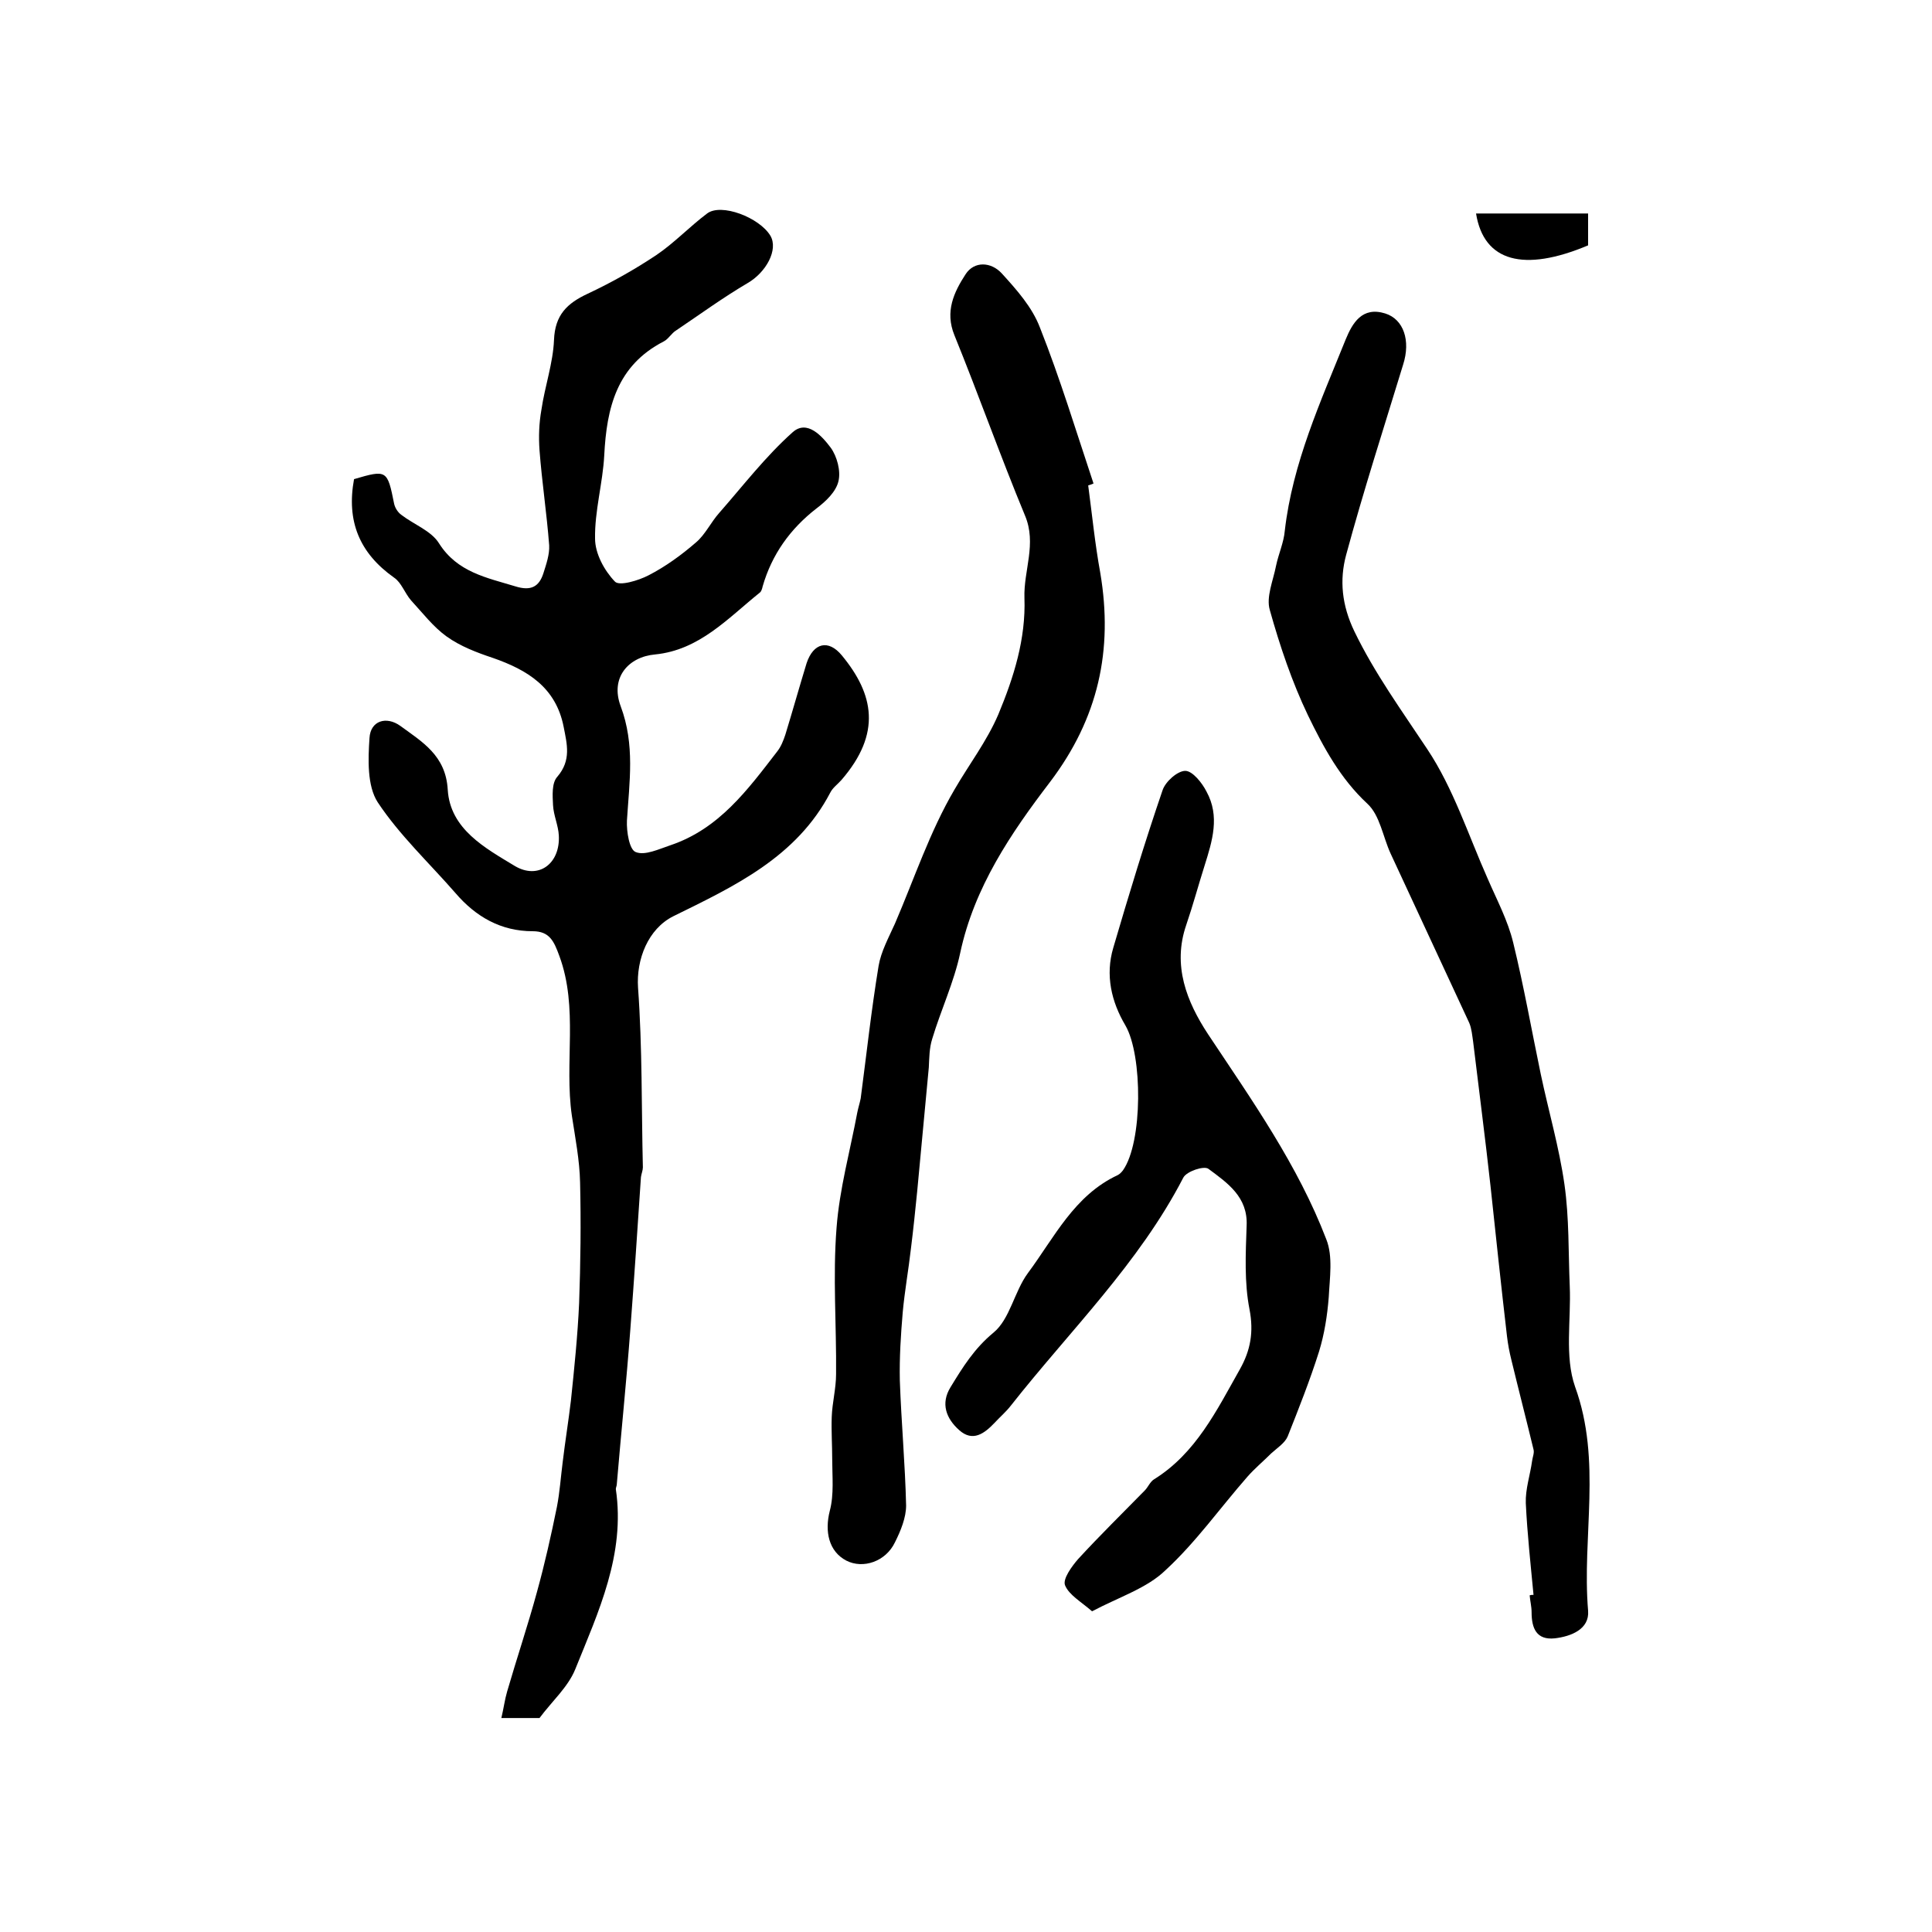 <?xml version="1.0" encoding="utf-8"?>
<!-- Generator: Adobe Illustrator 22.0.0, SVG Export Plug-In . SVG Version: 6.00 Build 0)  -->
<svg version="1.1" id="图层_1" xmlns="http://www.w3.org/2000/svg" xmlns:xlink="http://www.w3.org/1999/xlink" x="0px" y="0px"
	 viewBox="0 0 400 400" style="enable-background:new 0 0 400 400;" xml:space="preserve">
<style type="text/css">
	.st0{fill:#FFFFFF;}
</style>
<g>
	
	<path d="M73.3,99.2c6.8-2,6.9-1.9,8.3,5.1c0.2,0.9,0.8,1.8,1.5,2.3c2.6,2,6.2,3.3,7.8,5.9c3.8,6,9.9,7.1,15.8,8.9
		c3.2,1,4.9,0.1,5.8-2.7c0.6-1.9,1.3-3.9,1.2-5.8c-0.5-6.6-1.5-13.1-2-19.7c-0.2-2.8-0.1-5.6,0.4-8.4c0.7-4.8,2.4-9.6,2.6-14.4
		c0.2-5.2,2.7-7.6,7-9.6c4.9-2.3,9.7-5,14.2-8c3.7-2.5,6.9-5.9,10.5-8.6c2.9-2.2,10.8,0.8,13.1,4.6c1.7,2.9-0.9,7.6-4.7,9.8
		c-5.1,3-9.9,6.5-14.8,9.8c-1,0.6-1.6,1.8-2.6,2.3c-9.7,5-11.8,13.7-12.3,23.6c-0.3,5.7-2,11.5-1.9,17.2c0,3.1,1.9,6.6,4.1,8.9
		c0.9,1,4.9-0.2,7-1.3c3.5-1.8,6.8-4.2,9.8-6.8c1.9-1.6,3.1-4.2,4.8-6.1c5-5.7,9.6-11.7,15.2-16.7c3-2.7,6.1,0.8,7.9,3.2
		c1.3,1.8,2.1,4.8,1.6,6.9c-0.5,2.2-2.6,4.2-4.6,5.7c-5.4,4.2-9.2,9.5-11.1,16.1c-0.1,0.5-0.3,1.1-0.6,1.3
		c-6.6,5.3-12.5,11.9-21.7,12.8c-5.5,0.5-9.3,4.8-7.1,10.7c3,8,1.8,15.7,1.3,23.7c-0.1,2.3,0.5,6,1.8,6.5c1.9,0.8,4.8-0.6,7.2-1.4
		c10.1-3.4,16-11.5,22.1-19.4c0.8-1,1.3-2.3,1.7-3.5c1.5-4.9,2.9-9.9,4.4-14.8c1.4-4.2,4.5-5,7.3-1.6c6.6,8,8.3,16.1-0.1,25.8
		c-0.8,0.9-1.8,1.6-2.3,2.6c-7,13.4-19.9,19.4-32.5,25.6c-5.2,2.6-7.7,8.9-7.3,14.8c0.9,12.4,0.7,24.8,1,37.2c0,0.6-0.3,1.3-0.4,2
		c-0.7,10.5-1.4,21.1-2.2,31.6c-0.8,10.7-1.9,21.3-2.8,32c0,0.3-0.2,0.7-0.2,1c2,13.5-3.6,25.4-8.4,37.3c-1.5,3.7-4.8,6.6-7.4,10.1
		c-2.2,0-4.8,0-7.9,0c0.5-2.1,0.7-3.8,1.2-5.5c2-6.9,4.3-13.7,6.2-20.7c1.6-5.8,2.9-11.6,4.1-17.5c0.6-3.1,0.8-6.2,1.2-9.3
		c0.5-4.2,1.2-8.5,1.7-12.7c0.7-6.7,1.4-13.5,1.7-20.2c0.3-8.3,0.4-16.7,0.2-25c-0.1-4.6-1-9.2-1.7-13.8c-1.6-11,1.4-22.3-2.6-33.1
		c-1.1-3-2-5.1-5.5-5.1c-6.6,0-11.8-3-16-7.9c-5.4-6.2-11.6-12-16.1-18.8c-2.2-3.4-2-8.9-1.7-13.3c0.2-3.6,3.5-4.6,6.4-2.5
		c4.5,3.3,9.4,6.1,9.8,13.2c0.5,8.2,7.8,12.1,13.9,15.8c4.9,2.9,9.4-0.5,9.1-6.3c-0.1-2.1-1.1-4.2-1.2-6.3c-0.1-2-0.3-4.6,0.9-5.9
		c2.9-3.4,2-6.7,1.3-10.3c-1.6-8.2-7.5-11.8-14.7-14.3c-3.3-1.1-6.7-2.4-9.5-4.4c-2.8-2-5-4.9-7.4-7.5c-1.3-1.5-2-3.7-3.5-4.7
		C74.4,114.5,71.7,107.9,73.3,99.2z"/>
	<path d="M225.3,100.5c0.8,6,1.4,12.1,2.5,18.1c2.7,16-0.4,30.1-10.4,43.3c-8.1,10.6-15.7,21.8-18.6,35.4c-1.3,6.1-4,11.8-5.8,17.8
		c-0.6,1.9-0.6,3.9-0.7,5.9c-0.8,8.5-1.6,17.1-2.4,25.6c-0.4,4-0.8,7.9-1.3,11.9c-0.5,4.4-1.3,8.8-1.7,13.2
		c-0.4,4.7-0.7,9.4-0.6,14.1c0.3,8.6,1.1,17.3,1.3,25.9c0,2.5-1.1,5.2-2.3,7.6c-1.9,4-6.6,5.6-10.1,3.8c-3.6-1.9-4.5-6-3.4-10.3
		c0.9-3.4,0.5-7.1,0.5-10.7c0-2.9-0.2-5.8-0.1-8.7c0.1-3,0.9-5.9,0.9-8.9c0.1-10.1-0.7-20.2,0.1-30.3c0.6-8,2.8-15.9,4.3-23.9
		c0.2-1,0.5-1.9,0.7-2.9c1.2-9.1,2.2-18.3,3.7-27.4c0.5-3,2.1-5.9,3.4-8.8c4-9.3,7.2-19,12.3-27.7c3-5.2,6.7-10,9.1-15.6
		c3.2-7.7,5.7-15.6,5.4-24.1c-0.2-5.7,2.6-11.2,0.1-17.1c-5.1-12.3-9.6-25-14.6-37.3c-2-4.9-0.1-8.9,2.3-12.6
		c1.8-2.8,5.3-2.6,7.5-0.2c3.1,3.4,6.3,7,7.9,11.2c4.2,10.6,7.5,21.5,11.1,32.3C226,100.3,225.6,100.4,225.3,100.5z"/>
	<path d="M317.5,330.2c-0.6-6.3-1.3-12.7-1.6-19c-0.1-2.9,0.9-5.8,1.3-8.7c0.1-0.8,0.5-1.7,0.3-2.4c-1.5-6.2-3.1-12.4-4.6-18.6
		c-0.4-1.6-0.7-3.2-0.9-4.9c-1.2-10.3-2.3-20.7-3.4-31c-1.1-10-2.4-19.9-3.6-29.9c-0.2-1.3-0.3-2.7-0.8-3.9
		c-5.4-11.7-10.9-23.4-16.3-35.1c-1.6-3.5-2.2-7.9-4.8-10.3c-5.6-5.2-9.1-11.7-12.3-18.3c-3.3-6.9-5.8-14.3-7.9-21.8
		c-0.8-2.7,0.7-6.1,1.3-9.2c0.5-2.4,1.6-4.8,1.8-7.2c1.6-14,7.4-26.7,12.6-39.6c1.4-3.4,3.4-6.9,8.2-5.4c3.8,1.2,5.3,5.6,3.7,10.6
		c-4,13.1-8.2,26.1-11.8,39.4c-1.4,5.2-0.9,10.4,1.7,15.8c4.2,8.7,9.8,16.4,15.1,24.4c5.4,8.1,8.5,17.8,12.5,26.8
		c1.9,4.4,4.2,8.7,5.3,13.3c2.2,9,3.8,18.1,5.7,27.2c1.6,7.6,3.8,15.1,4.9,22.8c1,7,0.8,14.1,1.1,21.1c0.3,7-1.1,14.5,1.1,20.8
		c5.6,15.4,1.4,31,2.7,46.4c0.3,3.8-3.5,5.3-6.9,5.7c-3.8,0.4-4.8-2.1-4.8-5.4c0-1.2-0.3-2.3-0.4-3.5
		C317,330.2,317.2,330.2,317.5,330.2z"/>
	<path d="M226.1,333.6c-2.3-2-4.8-3.4-5.6-5.4c-0.5-1.3,1.4-3.9,2.7-5.4c4.5-4.9,9.2-9.5,13.8-14.2c0.7-0.7,1.1-1.8,1.9-2.3
		c8.7-5.4,13-14.3,17.8-22.8c2.2-3.9,2.9-7.7,2-12.4c-1.1-5.6-0.8-11.5-0.6-17.3c0.3-6-4-8.9-7.9-11.8c-0.9-0.7-4.5,0.5-5.2,1.8
		c-9.2,17.8-23.5,31.7-35.7,47.2c-1,1.3-2.3,2.4-3.4,3.6c-2.1,2.2-4.5,4-7.3,1.5c-2.7-2.4-3.9-5.5-1.8-8.9c2.5-4.1,4.9-8,8.9-11.3
		c3.4-2.8,4.3-8.5,7.1-12.3c5.5-7.4,9.6-16.1,18.6-20.3c0.4-0.2,0.8-0.6,1.1-1c4.1-5.8,4.1-23.8,0.5-30c-2.9-4.9-4.2-10.4-2.5-16.1
		c3.2-10.9,6.5-21.8,10.2-32.6c0.6-1.8,3.1-4,4.7-4c1.5,0,3.5,2.5,4.4,4.3c2.8,5.1,1.2,10.2-0.4,15.3c-1.3,4.1-2.4,8.2-3.8,12.3
		c-2.9,8.4,0.1,15.9,4.5,22.6c9.1,13.7,18.6,27.1,24.5,42.5c1.4,3.5,0.7,8,0.5,12c-0.3,3.8-0.9,7.6-2,11.2c-1.9,6-4.2,11.8-6.5,17.6
		c-0.6,1.4-2.2,2.4-3.4,3.5c-1.6,1.6-3.4,3.1-4.9,4.8c-5.7,6.5-10.7,13.6-17,19.4C237.5,328.8,231.8,330.6,226.1,333.6z"/>
	<path d="M305.6,44.2c7.9,0,15.4,0,23.2,0c0,2.3,0,4.5,0,6.6C315.5,56.4,307.2,54.2,305.6,44.2z"/>
</g>
</svg>
